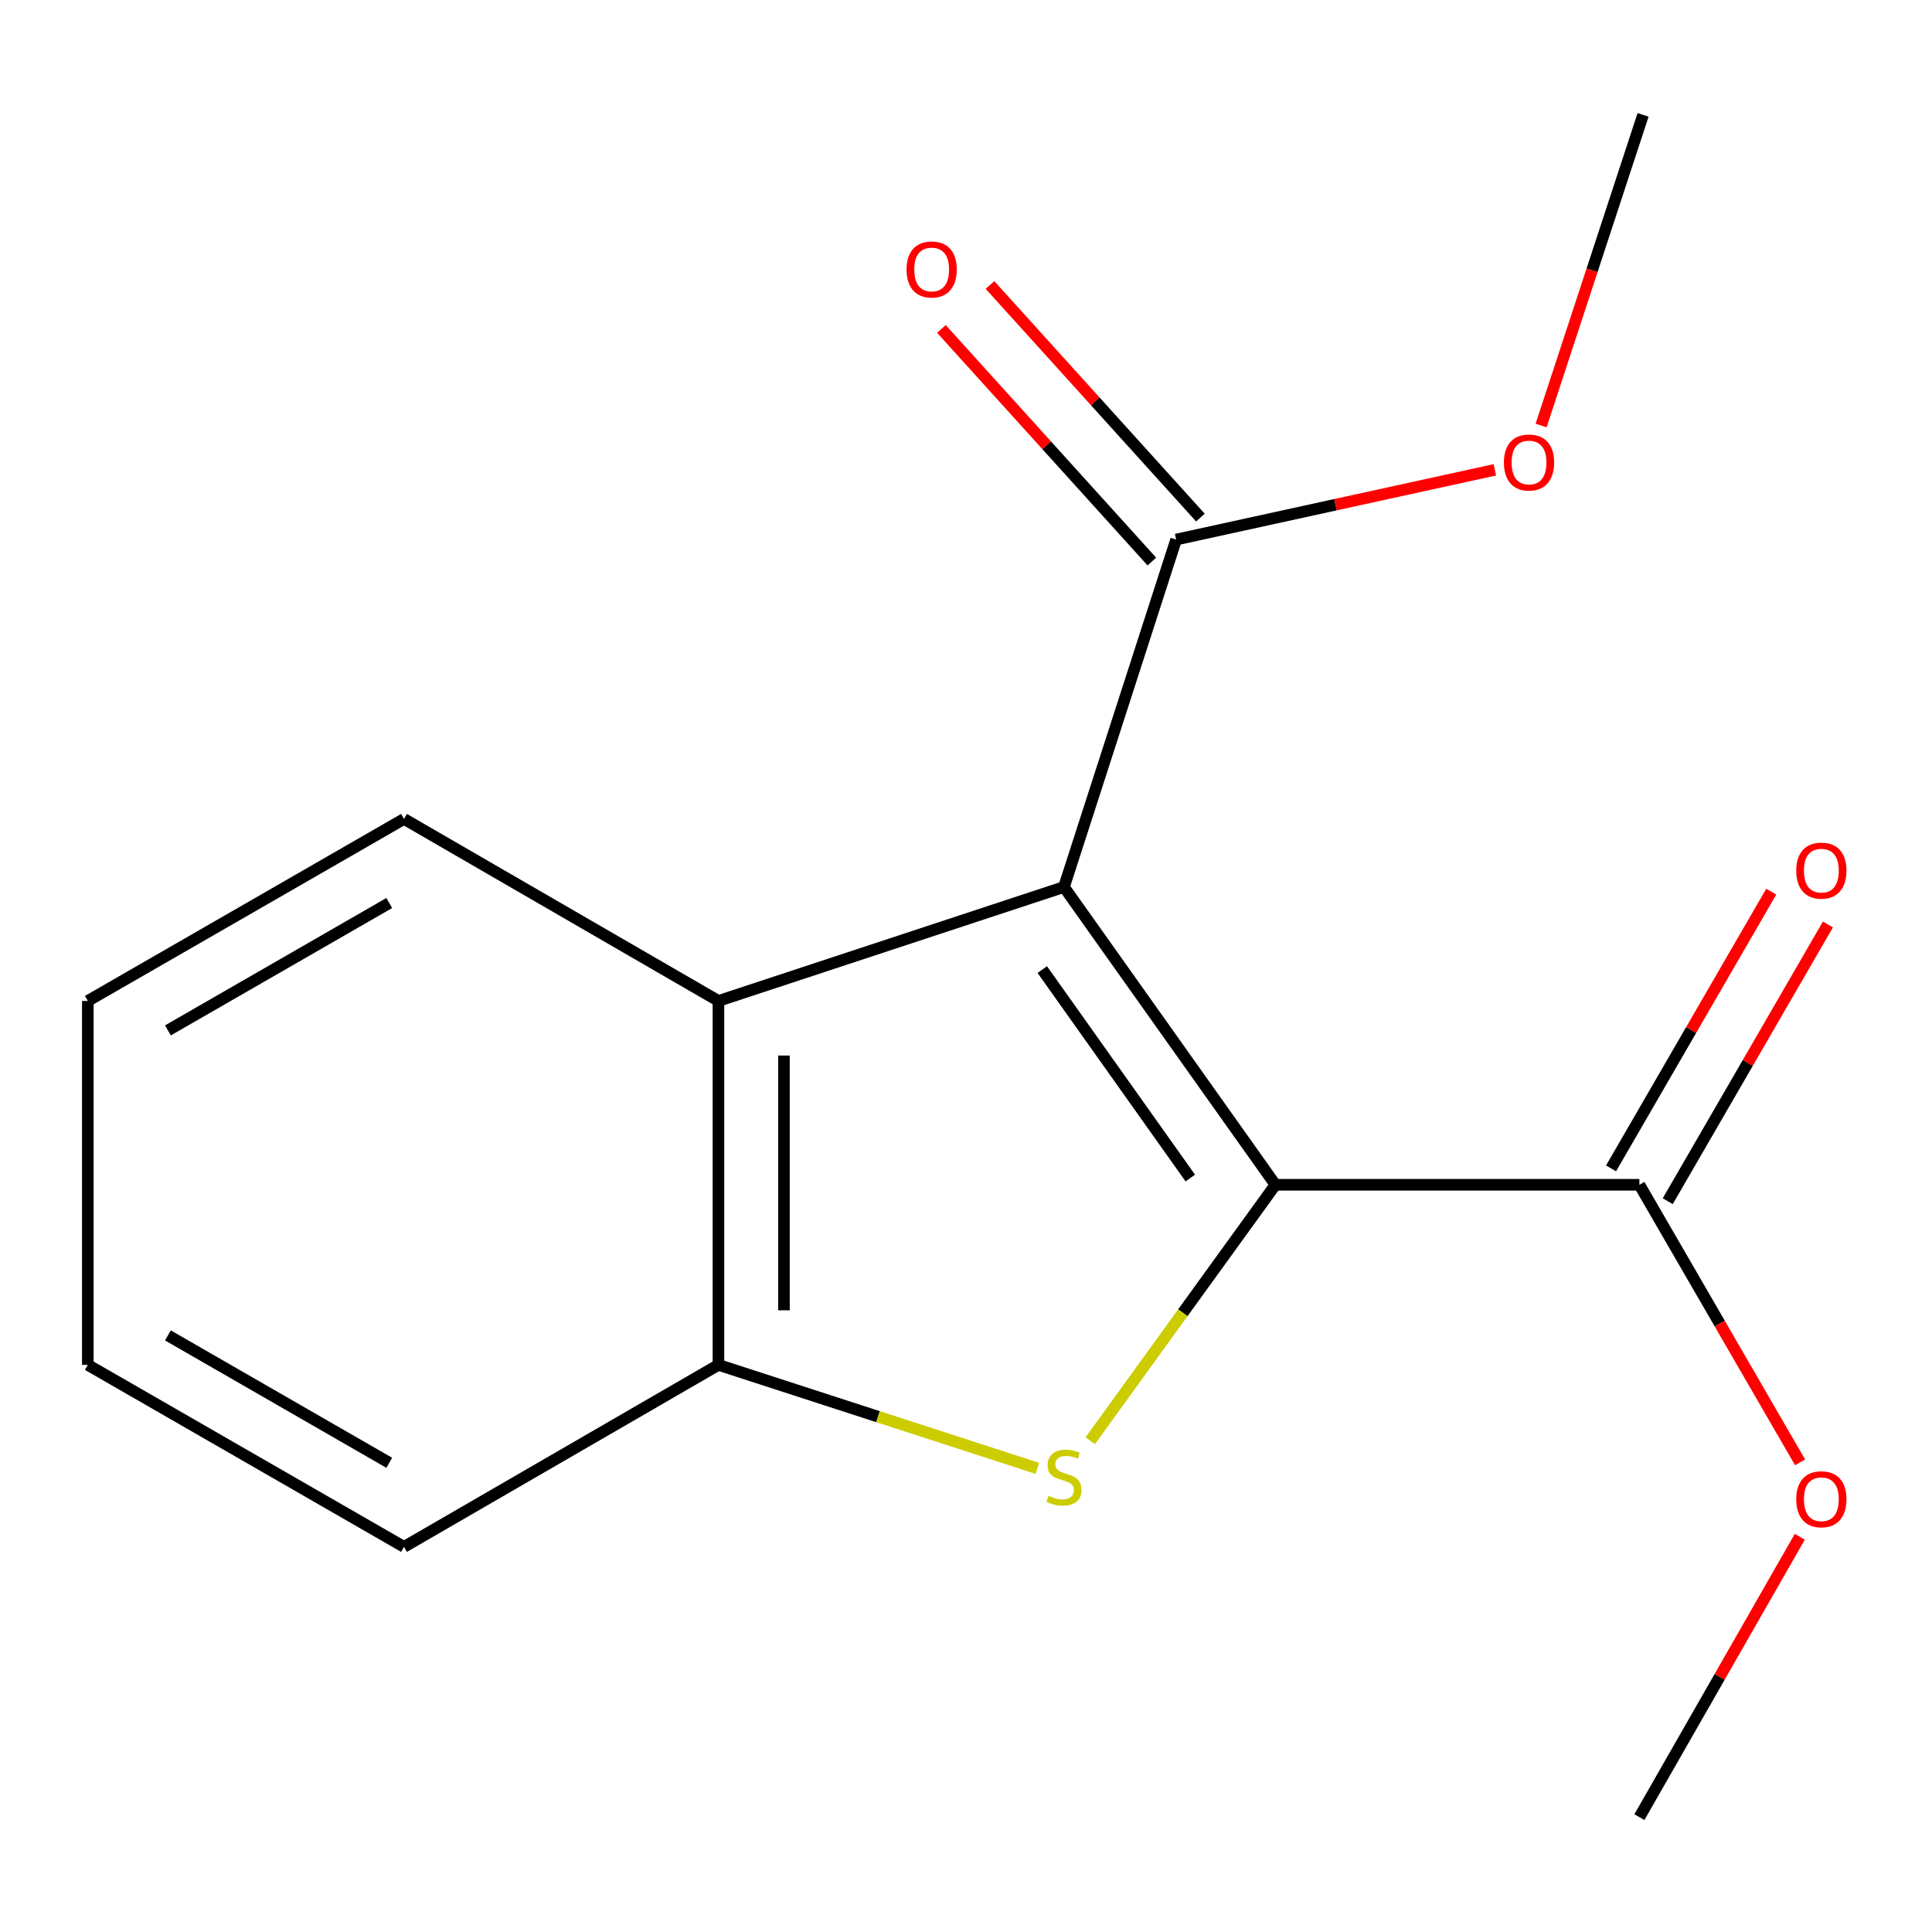 <?xml version='1.0' encoding='iso-8859-1'?>
<svg version='1.1' baseProfile='full'
              xmlns='http://www.w3.org/2000/svg'
                      xmlns:rdkit='http://www.rdkit.org/xml'
                      xmlns:xlink='http://www.w3.org/1999/xlink'
                  xml:space='preserve'
width='1000px' height='1000px' viewBox='0 0 1000 1000'>
<!-- END OF HEADER -->
<rect style='opacity:1.0;fill:#FFFFFF;stroke:none' width='1000' height='1000' x='0' y='0'> </rect>
<path class='bond-0' d='M 550.713,459.107 L 660.151,613.242' style='fill:none;fill-rule:evenodd;stroke:#000000;stroke-width:6px;stroke-linecap:butt;stroke-linejoin:miter;stroke-opacity:1' />
<path class='bond-0' d='M 539.483,501.856 L 616.09,609.751' style='fill:none;fill-rule:evenodd;stroke:#000000;stroke-width:6px;stroke-linecap:butt;stroke-linejoin:miter;stroke-opacity:1' />
<path class='bond-2' d='M 550.713,459.107 L 371.865,518.083' style='fill:none;fill-rule:evenodd;stroke:#000000;stroke-width:6px;stroke-linecap:butt;stroke-linejoin:miter;stroke-opacity:1' />
<path class='bond-4' d='M 550.713,459.107 L 608.766,279.279' style='fill:none;fill-rule:evenodd;stroke:#000000;stroke-width:6px;stroke-linecap:butt;stroke-linejoin:miter;stroke-opacity:1' />
<path class='bond-1' d='M 660.151,613.242 L 612.229,679.476' style='fill:none;fill-rule:evenodd;stroke:#000000;stroke-width:6px;stroke-linecap:butt;stroke-linejoin:miter;stroke-opacity:1' />
<path class='bond-1' d='M 612.229,679.476 L 564.306,745.709' style='fill:none;fill-rule:evenodd;stroke:#CCCC00;stroke-width:6px;stroke-linecap:butt;stroke-linejoin:miter;stroke-opacity:1' />
<path class='bond-5' d='M 660.151,613.242 L 848.549,613.242' style='fill:none;fill-rule:evenodd;stroke:#000000;stroke-width:6px;stroke-linecap:butt;stroke-linejoin:miter;stroke-opacity:1' />
<path class='bond-16' d='M 536.932,760.024 L 454.399,733.243' style='fill:none;fill-rule:evenodd;stroke:#CCCC00;stroke-width:6px;stroke-linecap:butt;stroke-linejoin:miter;stroke-opacity:1' />
<path class='bond-16' d='M 454.399,733.243 L 371.865,706.462' style='fill:none;fill-rule:evenodd;stroke:#000000;stroke-width:6px;stroke-linecap:butt;stroke-linejoin:miter;stroke-opacity:1' />
<path class='bond-3' d='M 371.865,518.083 L 371.865,706.462' style='fill:none;fill-rule:evenodd;stroke:#000000;stroke-width:6px;stroke-linecap:butt;stroke-linejoin:miter;stroke-opacity:1' />
<path class='bond-3' d='M 405.77,546.34 L 405.77,678.205' style='fill:none;fill-rule:evenodd;stroke:#000000;stroke-width:6px;stroke-linecap:butt;stroke-linejoin:miter;stroke-opacity:1' />
<path class='bond-10' d='M 371.865,518.083 L 209.121,423.883' style='fill:none;fill-rule:evenodd;stroke:#000000;stroke-width:6px;stroke-linecap:butt;stroke-linejoin:miter;stroke-opacity:1' />
<path class='bond-11' d='M 371.865,706.462 L 209.121,800.661' style='fill:none;fill-rule:evenodd;stroke:#000000;stroke-width:6px;stroke-linecap:butt;stroke-linejoin:miter;stroke-opacity:1' />
<path class='bond-6' d='M 621.337,267.906 L 566.876,207.706' style='fill:none;fill-rule:evenodd;stroke:#000000;stroke-width:6px;stroke-linecap:butt;stroke-linejoin:miter;stroke-opacity:1' />
<path class='bond-6' d='M 566.876,207.706 L 512.415,147.505' style='fill:none;fill-rule:evenodd;stroke:#FF0000;stroke-width:6px;stroke-linecap:butt;stroke-linejoin:miter;stroke-opacity:1' />
<path class='bond-6' d='M 596.194,290.652 L 541.733,230.451' style='fill:none;fill-rule:evenodd;stroke:#000000;stroke-width:6px;stroke-linecap:butt;stroke-linejoin:miter;stroke-opacity:1' />
<path class='bond-6' d='M 541.733,230.451 L 487.272,170.251' style='fill:none;fill-rule:evenodd;stroke:#FF0000;stroke-width:6px;stroke-linecap:butt;stroke-linejoin:miter;stroke-opacity:1' />
<path class='bond-8' d='M 608.766,279.279 L 691.255,261.228' style='fill:none;fill-rule:evenodd;stroke:#000000;stroke-width:6px;stroke-linecap:butt;stroke-linejoin:miter;stroke-opacity:1' />
<path class='bond-8' d='M 691.255,261.228 L 773.745,243.177' style='fill:none;fill-rule:evenodd;stroke:#FF0000;stroke-width:6px;stroke-linecap:butt;stroke-linejoin:miter;stroke-opacity:1' />
<path class='bond-7' d='M 863.22,621.736 L 904.678,550.122' style='fill:none;fill-rule:evenodd;stroke:#000000;stroke-width:6px;stroke-linecap:butt;stroke-linejoin:miter;stroke-opacity:1' />
<path class='bond-7' d='M 904.678,550.122 L 946.135,478.508' style='fill:none;fill-rule:evenodd;stroke:#FF0000;stroke-width:6px;stroke-linecap:butt;stroke-linejoin:miter;stroke-opacity:1' />
<path class='bond-7' d='M 833.878,604.749 L 875.335,533.135' style='fill:none;fill-rule:evenodd;stroke:#000000;stroke-width:6px;stroke-linecap:butt;stroke-linejoin:miter;stroke-opacity:1' />
<path class='bond-7' d='M 875.335,533.135 L 916.793,461.522' style='fill:none;fill-rule:evenodd;stroke:#FF0000;stroke-width:6px;stroke-linecap:butt;stroke-linejoin:miter;stroke-opacity:1' />
<path class='bond-9' d='M 848.549,613.242 L 890.134,685.076' style='fill:none;fill-rule:evenodd;stroke:#000000;stroke-width:6px;stroke-linecap:butt;stroke-linejoin:miter;stroke-opacity:1' />
<path class='bond-9' d='M 890.134,685.076 L 931.719,756.91' style='fill:none;fill-rule:evenodd;stroke:#FF0000;stroke-width:6px;stroke-linecap:butt;stroke-linejoin:miter;stroke-opacity:1' />
<path class='bond-12' d='M 797.673,220.257 L 824.062,139.859' style='fill:none;fill-rule:evenodd;stroke:#FF0000;stroke-width:6px;stroke-linecap:butt;stroke-linejoin:miter;stroke-opacity:1' />
<path class='bond-12' d='M 824.062,139.859 L 850.451,59.462' style='fill:none;fill-rule:evenodd;stroke:#000000;stroke-width:6px;stroke-linecap:butt;stroke-linejoin:miter;stroke-opacity:1' />
<path class='bond-13' d='M 931.572,795.431 L 890.06,867.984' style='fill:none;fill-rule:evenodd;stroke:#FF0000;stroke-width:6px;stroke-linecap:butt;stroke-linejoin:miter;stroke-opacity:1' />
<path class='bond-13' d='M 890.06,867.984 L 848.549,940.538' style='fill:none;fill-rule:evenodd;stroke:#000000;stroke-width:6px;stroke-linecap:butt;stroke-linejoin:miter;stroke-opacity:1' />
<path class='bond-14' d='M 209.121,423.883 L 45.455,518.083' style='fill:none;fill-rule:evenodd;stroke:#000000;stroke-width:6px;stroke-linecap:butt;stroke-linejoin:miter;stroke-opacity:1' />
<path class='bond-14' d='M 201.484,467.399 L 86.917,533.338' style='fill:none;fill-rule:evenodd;stroke:#000000;stroke-width:6px;stroke-linecap:butt;stroke-linejoin:miter;stroke-opacity:1' />
<path class='bond-17' d='M 209.121,800.661 L 45.455,706.462' style='fill:none;fill-rule:evenodd;stroke:#000000;stroke-width:6px;stroke-linecap:butt;stroke-linejoin:miter;stroke-opacity:1' />
<path class='bond-17' d='M 201.484,757.146 L 86.917,691.207' style='fill:none;fill-rule:evenodd;stroke:#000000;stroke-width:6px;stroke-linecap:butt;stroke-linejoin:miter;stroke-opacity:1' />
<path class='bond-15' d='M 45.455,518.083 L 45.455,706.462' style='fill:none;fill-rule:evenodd;stroke:#000000;stroke-width:6px;stroke-linecap:butt;stroke-linejoin:miter;stroke-opacity:1' />
<path  class='atom-2' d='M 542.713 774.216
Q 543.033 774.336, 544.353 774.896
Q 545.673 775.456, 547.113 775.816
Q 548.593 776.136, 550.033 776.136
Q 552.713 776.136, 554.273 774.856
Q 555.833 773.536, 555.833 771.256
Q 555.833 769.696, 555.033 768.736
Q 554.273 767.776, 553.073 767.256
Q 551.873 766.736, 549.873 766.136
Q 547.353 765.376, 545.833 764.656
Q 544.353 763.936, 543.273 762.416
Q 542.233 760.896, 542.233 758.336
Q 542.233 754.776, 544.633 752.576
Q 547.073 750.376, 551.873 750.376
Q 555.153 750.376, 558.873 751.936
L 557.953 755.016
Q 554.553 753.616, 551.993 753.616
Q 549.233 753.616, 547.713 754.776
Q 546.193 755.896, 546.233 757.856
Q 546.233 759.376, 546.993 760.296
Q 547.793 761.216, 548.913 761.736
Q 550.073 762.256, 551.993 762.856
Q 554.553 763.656, 556.073 764.456
Q 557.593 765.256, 558.673 766.896
Q 559.793 768.496, 559.793 771.256
Q 559.793 775.176, 557.153 777.296
Q 554.553 779.376, 550.193 779.376
Q 547.673 779.376, 545.753 778.816
Q 543.873 778.296, 541.633 777.376
L 542.713 774.216
' fill='#CCCC00'/>
<path  class='atom-7' d='M 469.225 139.482
Q 469.225 132.682, 472.585 128.882
Q 475.945 125.082, 482.225 125.082
Q 488.505 125.082, 491.865 128.882
Q 495.225 132.682, 495.225 139.482
Q 495.225 146.362, 491.825 150.282
Q 488.425 154.162, 482.225 154.162
Q 475.985 154.162, 472.585 150.282
Q 469.225 146.402, 469.225 139.482
M 482.225 150.962
Q 486.545 150.962, 488.865 148.082
Q 491.225 145.162, 491.225 139.482
Q 491.225 133.922, 488.865 131.122
Q 486.545 128.282, 482.225 128.282
Q 477.905 128.282, 475.545 131.082
Q 473.225 133.882, 473.225 139.482
Q 473.225 145.202, 475.545 148.082
Q 477.905 150.962, 482.225 150.962
' fill='#FF0000'/>
<path  class='atom-8' d='M 929.729 450.635
Q 929.729 443.835, 933.089 440.035
Q 936.449 436.235, 942.729 436.235
Q 949.009 436.235, 952.369 440.035
Q 955.729 443.835, 955.729 450.635
Q 955.729 457.515, 952.329 461.435
Q 948.929 465.315, 942.729 465.315
Q 936.489 465.315, 933.089 461.435
Q 929.729 457.555, 929.729 450.635
M 942.729 462.115
Q 947.049 462.115, 949.369 459.235
Q 951.729 456.315, 951.729 450.635
Q 951.729 445.075, 949.369 442.275
Q 947.049 439.435, 942.729 439.435
Q 938.409 439.435, 936.049 442.235
Q 933.729 445.035, 933.729 450.635
Q 933.729 456.355, 936.049 459.235
Q 938.409 462.115, 942.729 462.115
' fill='#FF0000'/>
<path  class='atom-9' d='M 778.419 239.389
Q 778.419 232.589, 781.779 228.789
Q 785.139 224.989, 791.419 224.989
Q 797.699 224.989, 801.059 228.789
Q 804.419 232.589, 804.419 239.389
Q 804.419 246.269, 801.019 250.189
Q 797.619 254.069, 791.419 254.069
Q 785.179 254.069, 781.779 250.189
Q 778.419 246.309, 778.419 239.389
M 791.419 250.869
Q 795.739 250.869, 798.059 247.989
Q 800.419 245.069, 800.419 239.389
Q 800.419 233.829, 798.059 231.029
Q 795.739 228.189, 791.419 228.189
Q 787.099 228.189, 784.739 230.989
Q 782.419 233.789, 782.419 239.389
Q 782.419 245.109, 784.739 247.989
Q 787.099 250.869, 791.419 250.869
' fill='#FF0000'/>
<path  class='atom-10' d='M 929.729 776.009
Q 929.729 769.209, 933.089 765.409
Q 936.449 761.609, 942.729 761.609
Q 949.009 761.609, 952.369 765.409
Q 955.729 769.209, 955.729 776.009
Q 955.729 782.889, 952.329 786.809
Q 948.929 790.689, 942.729 790.689
Q 936.489 790.689, 933.089 786.809
Q 929.729 782.929, 929.729 776.009
M 942.729 787.489
Q 947.049 787.489, 949.369 784.609
Q 951.729 781.689, 951.729 776.009
Q 951.729 770.449, 949.369 767.649
Q 947.049 764.809, 942.729 764.809
Q 938.409 764.809, 936.049 767.609
Q 933.729 770.409, 933.729 776.009
Q 933.729 781.729, 936.049 784.609
Q 938.409 787.489, 942.729 787.489
' fill='#FF0000'/>
</svg>
